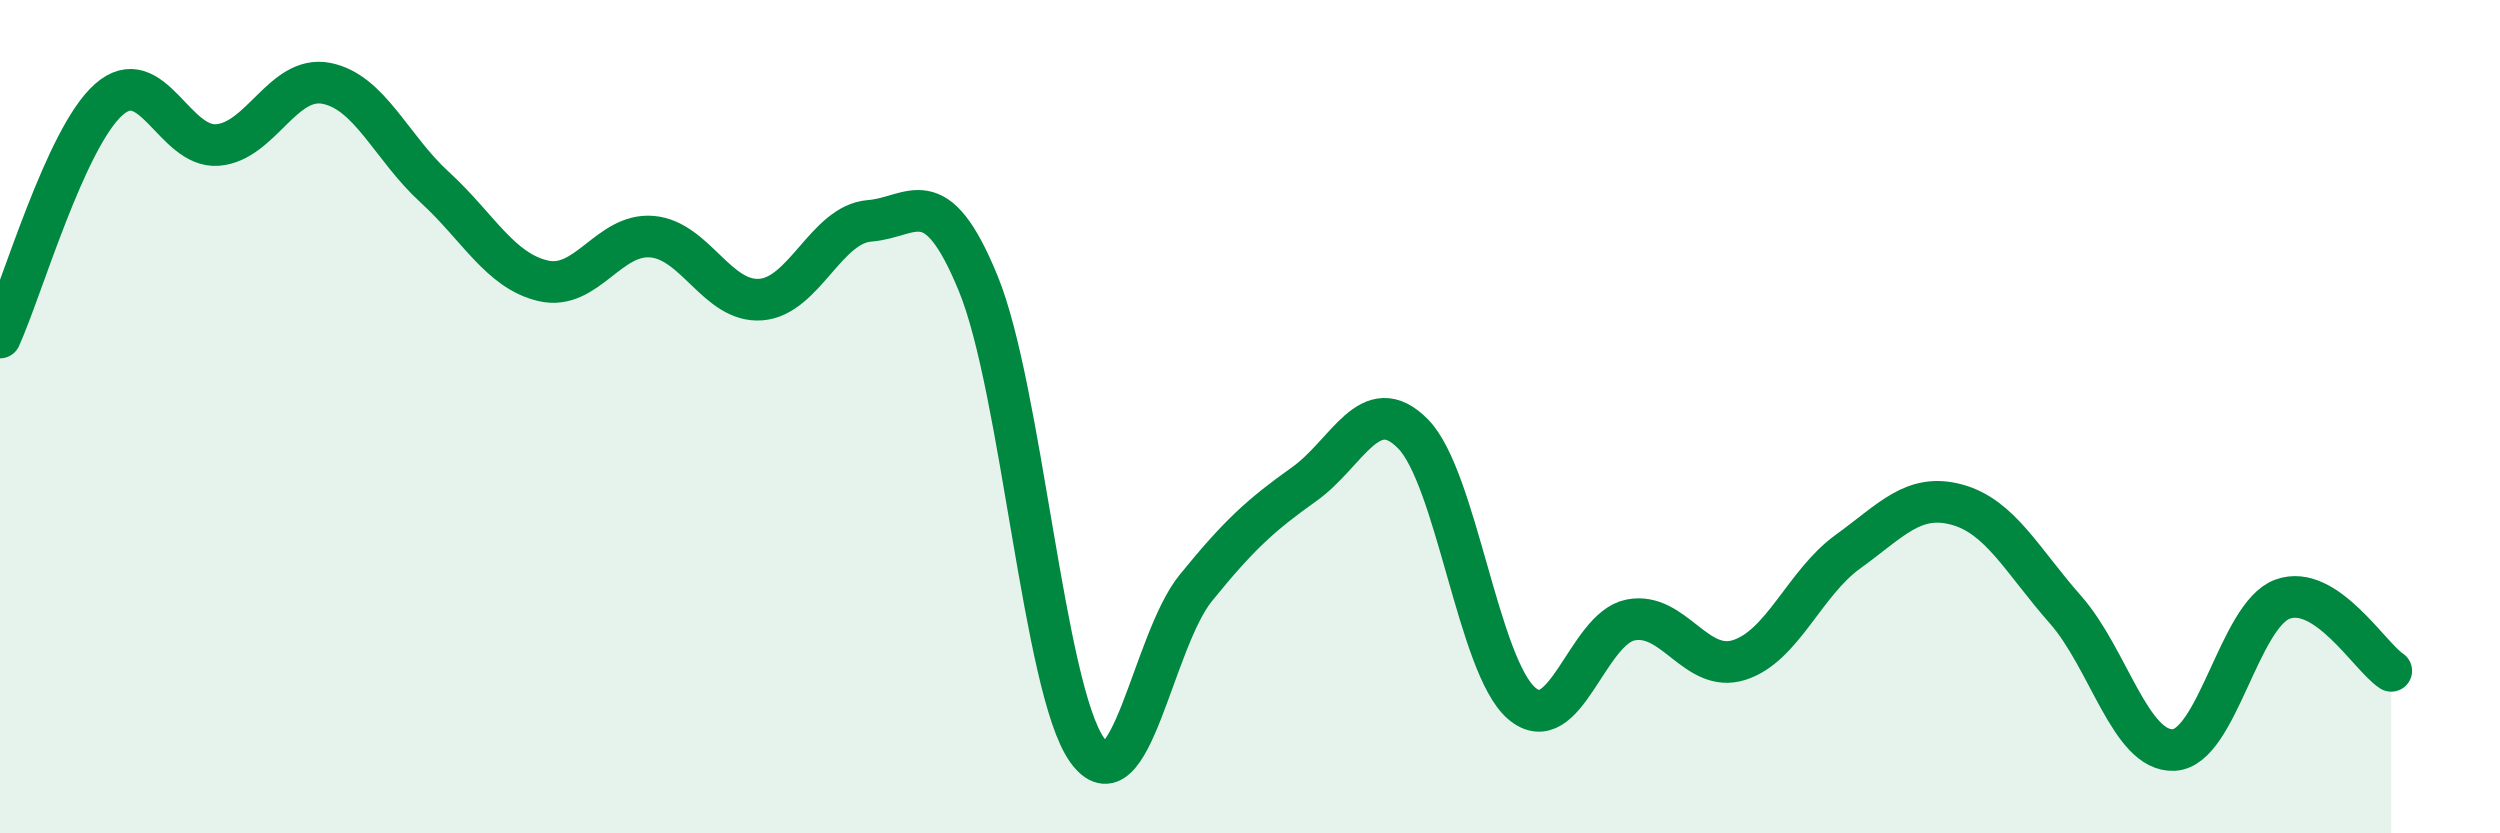 
    <svg width="60" height="20" viewBox="0 0 60 20" xmlns="http://www.w3.org/2000/svg">
      <path
        d="M 0,8.1 C 0.52,6.96 1.57,3.31 2.61,2.39 C 3.65,1.47 4.18,3.56 5.22,3.48 C 6.26,3.4 6.79,1.8 7.83,2 C 8.87,2.2 9.39,3.54 10.43,4.49 C 11.47,5.44 12,6.5 13.04,6.74 C 14.08,6.98 14.61,5.59 15.65,5.68 C 16.69,5.77 17.22,7.27 18.26,7.19 C 19.3,7.11 19.83,5.38 20.87,5.3 C 21.91,5.22 22.44,4.27 23.48,6.81 C 24.52,9.35 25.05,16.54 26.09,18 C 27.13,19.46 27.66,15.39 28.7,14.11 C 29.74,12.83 30.26,12.36 31.3,11.62 C 32.34,10.88 32.87,9.36 33.91,10.41 C 34.95,11.46 35.48,15.99 36.52,16.88 C 37.56,17.77 38.09,15.09 39.13,14.88 C 40.17,14.67 40.7,16.17 41.74,15.84 C 42.78,15.51 43.31,13.99 44.35,13.24 C 45.39,12.49 45.92,11.83 46.96,12.11 C 48,12.39 48.53,13.45 49.57,14.63 C 50.61,15.81 51.13,18.05 52.17,18 C 53.21,17.95 53.74,14.76 54.78,14.38 C 55.82,14 56.87,15.76 57.39,16.1L57.39 20L0 20Z"
        fill="#008740"
        opacity="0.1"
        stroke-linecap="round"
        stroke-linejoin="round"
      />
      <path
        d="M 0,8.1 C 0.52,6.96 1.57,3.31 2.61,2.39 C 3.65,1.47 4.18,3.56 5.22,3.48 C 6.26,3.4 6.79,1.8 7.83,2 C 8.87,2.2 9.39,3.54 10.43,4.49 C 11.47,5.44 12,6.5 13.04,6.74 C 14.08,6.98 14.61,5.59 15.65,5.68 C 16.69,5.77 17.22,7.27 18.26,7.19 C 19.3,7.11 19.83,5.38 20.87,5.3 C 21.91,5.22 22.44,4.27 23.48,6.81 C 24.52,9.35 25.05,16.54 26.09,18 C 27.13,19.46 27.66,15.39 28.7,14.11 C 29.74,12.83 30.26,12.36 31.3,11.62 C 32.34,10.88 32.87,9.36 33.91,10.41 C 34.95,11.46 35.48,15.99 36.52,16.88 C 37.56,17.77 38.09,15.09 39.13,14.88 C 40.17,14.67 40.7,16.17 41.74,15.84 C 42.78,15.51 43.31,13.99 44.35,13.24 C 45.39,12.49 45.92,11.83 46.96,12.11 C 48,12.39 48.53,13.45 49.57,14.63 C 50.61,15.81 51.13,18.05 52.17,18 C 53.21,17.95 53.74,14.76 54.78,14.38 C 55.82,14 56.87,15.76 57.39,16.1"
        stroke="#008740"
        stroke-width="1"
        fill="none"
        stroke-linecap="round"
        stroke-linejoin="round"
      />
    </svg>
  